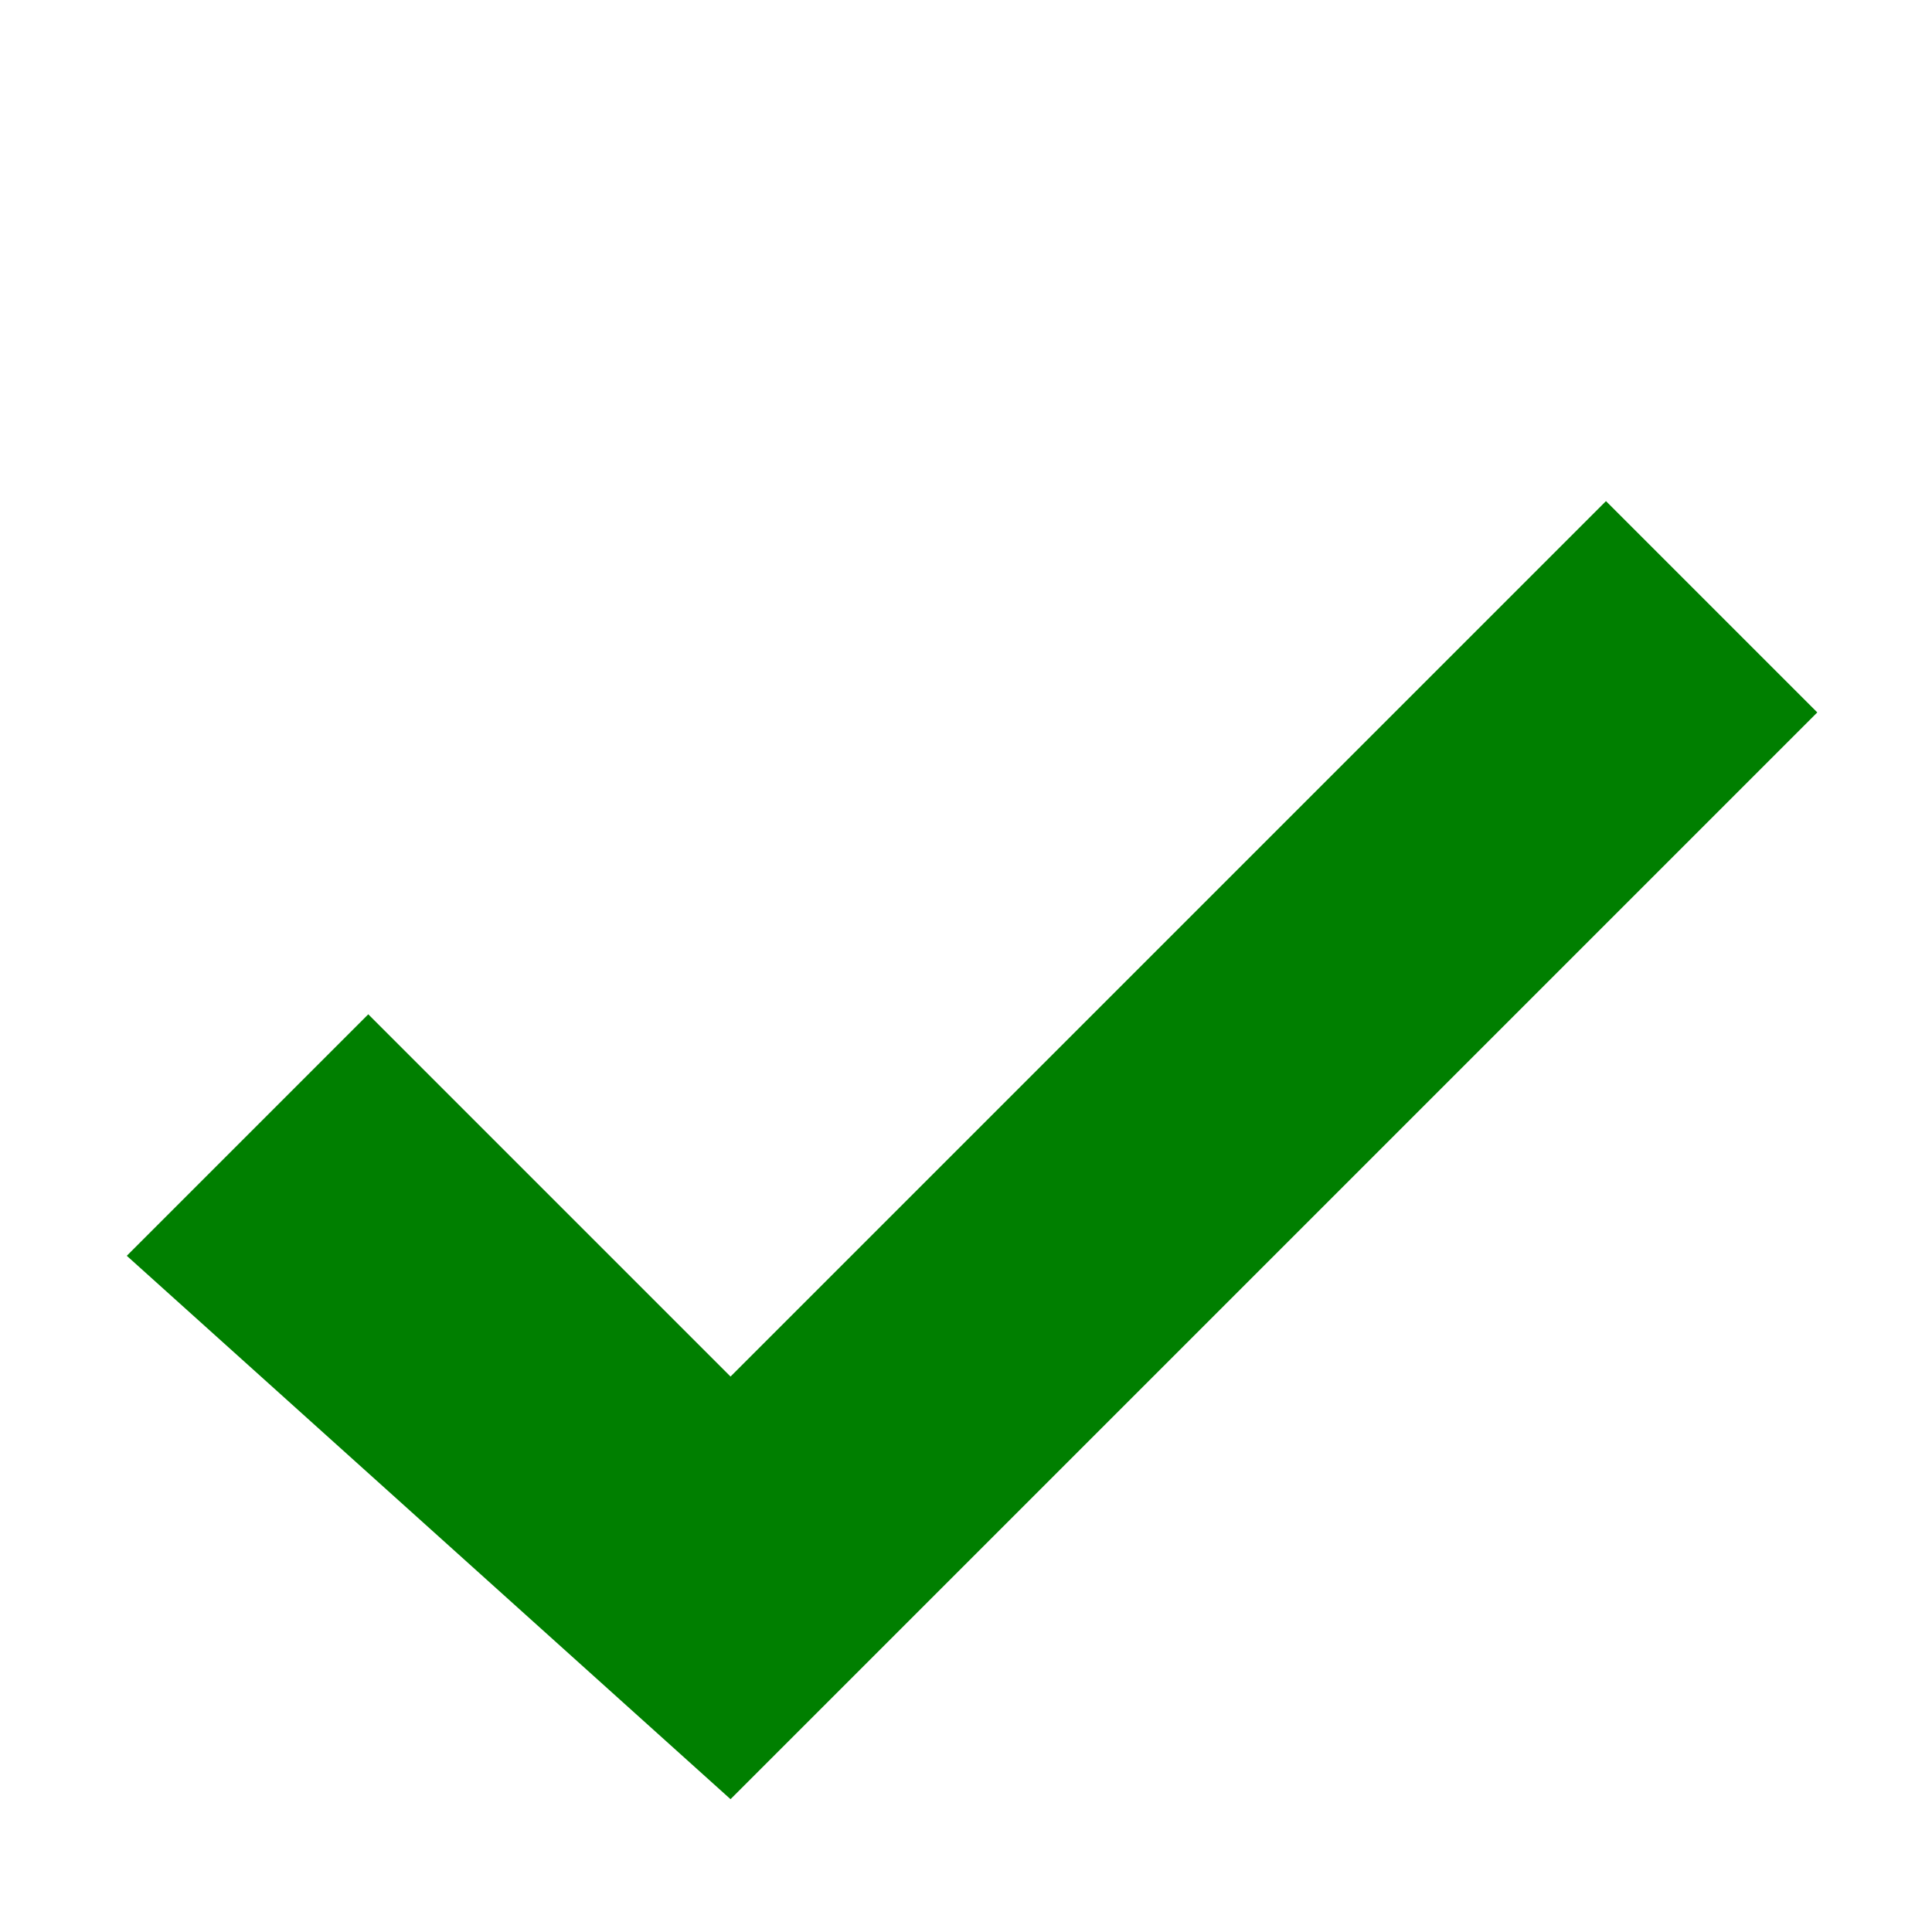 <?xml version="1.0"?><svg width="320" height="320" xmlns="http://www.w3.org/2000/svg">
 <title>Green Check Mark</title>

 <g>
  <title>Layer 1</title>
  <g id="layer1">
   <path fill="#007f00" fill-rule="evenodd" stroke-width="0.25pt" id="path3129" d="m21,208l100,90l180,-180l-35,-35l-145,145l-60,-60l-40,40z"/>
  </g>
 </g>
</svg>